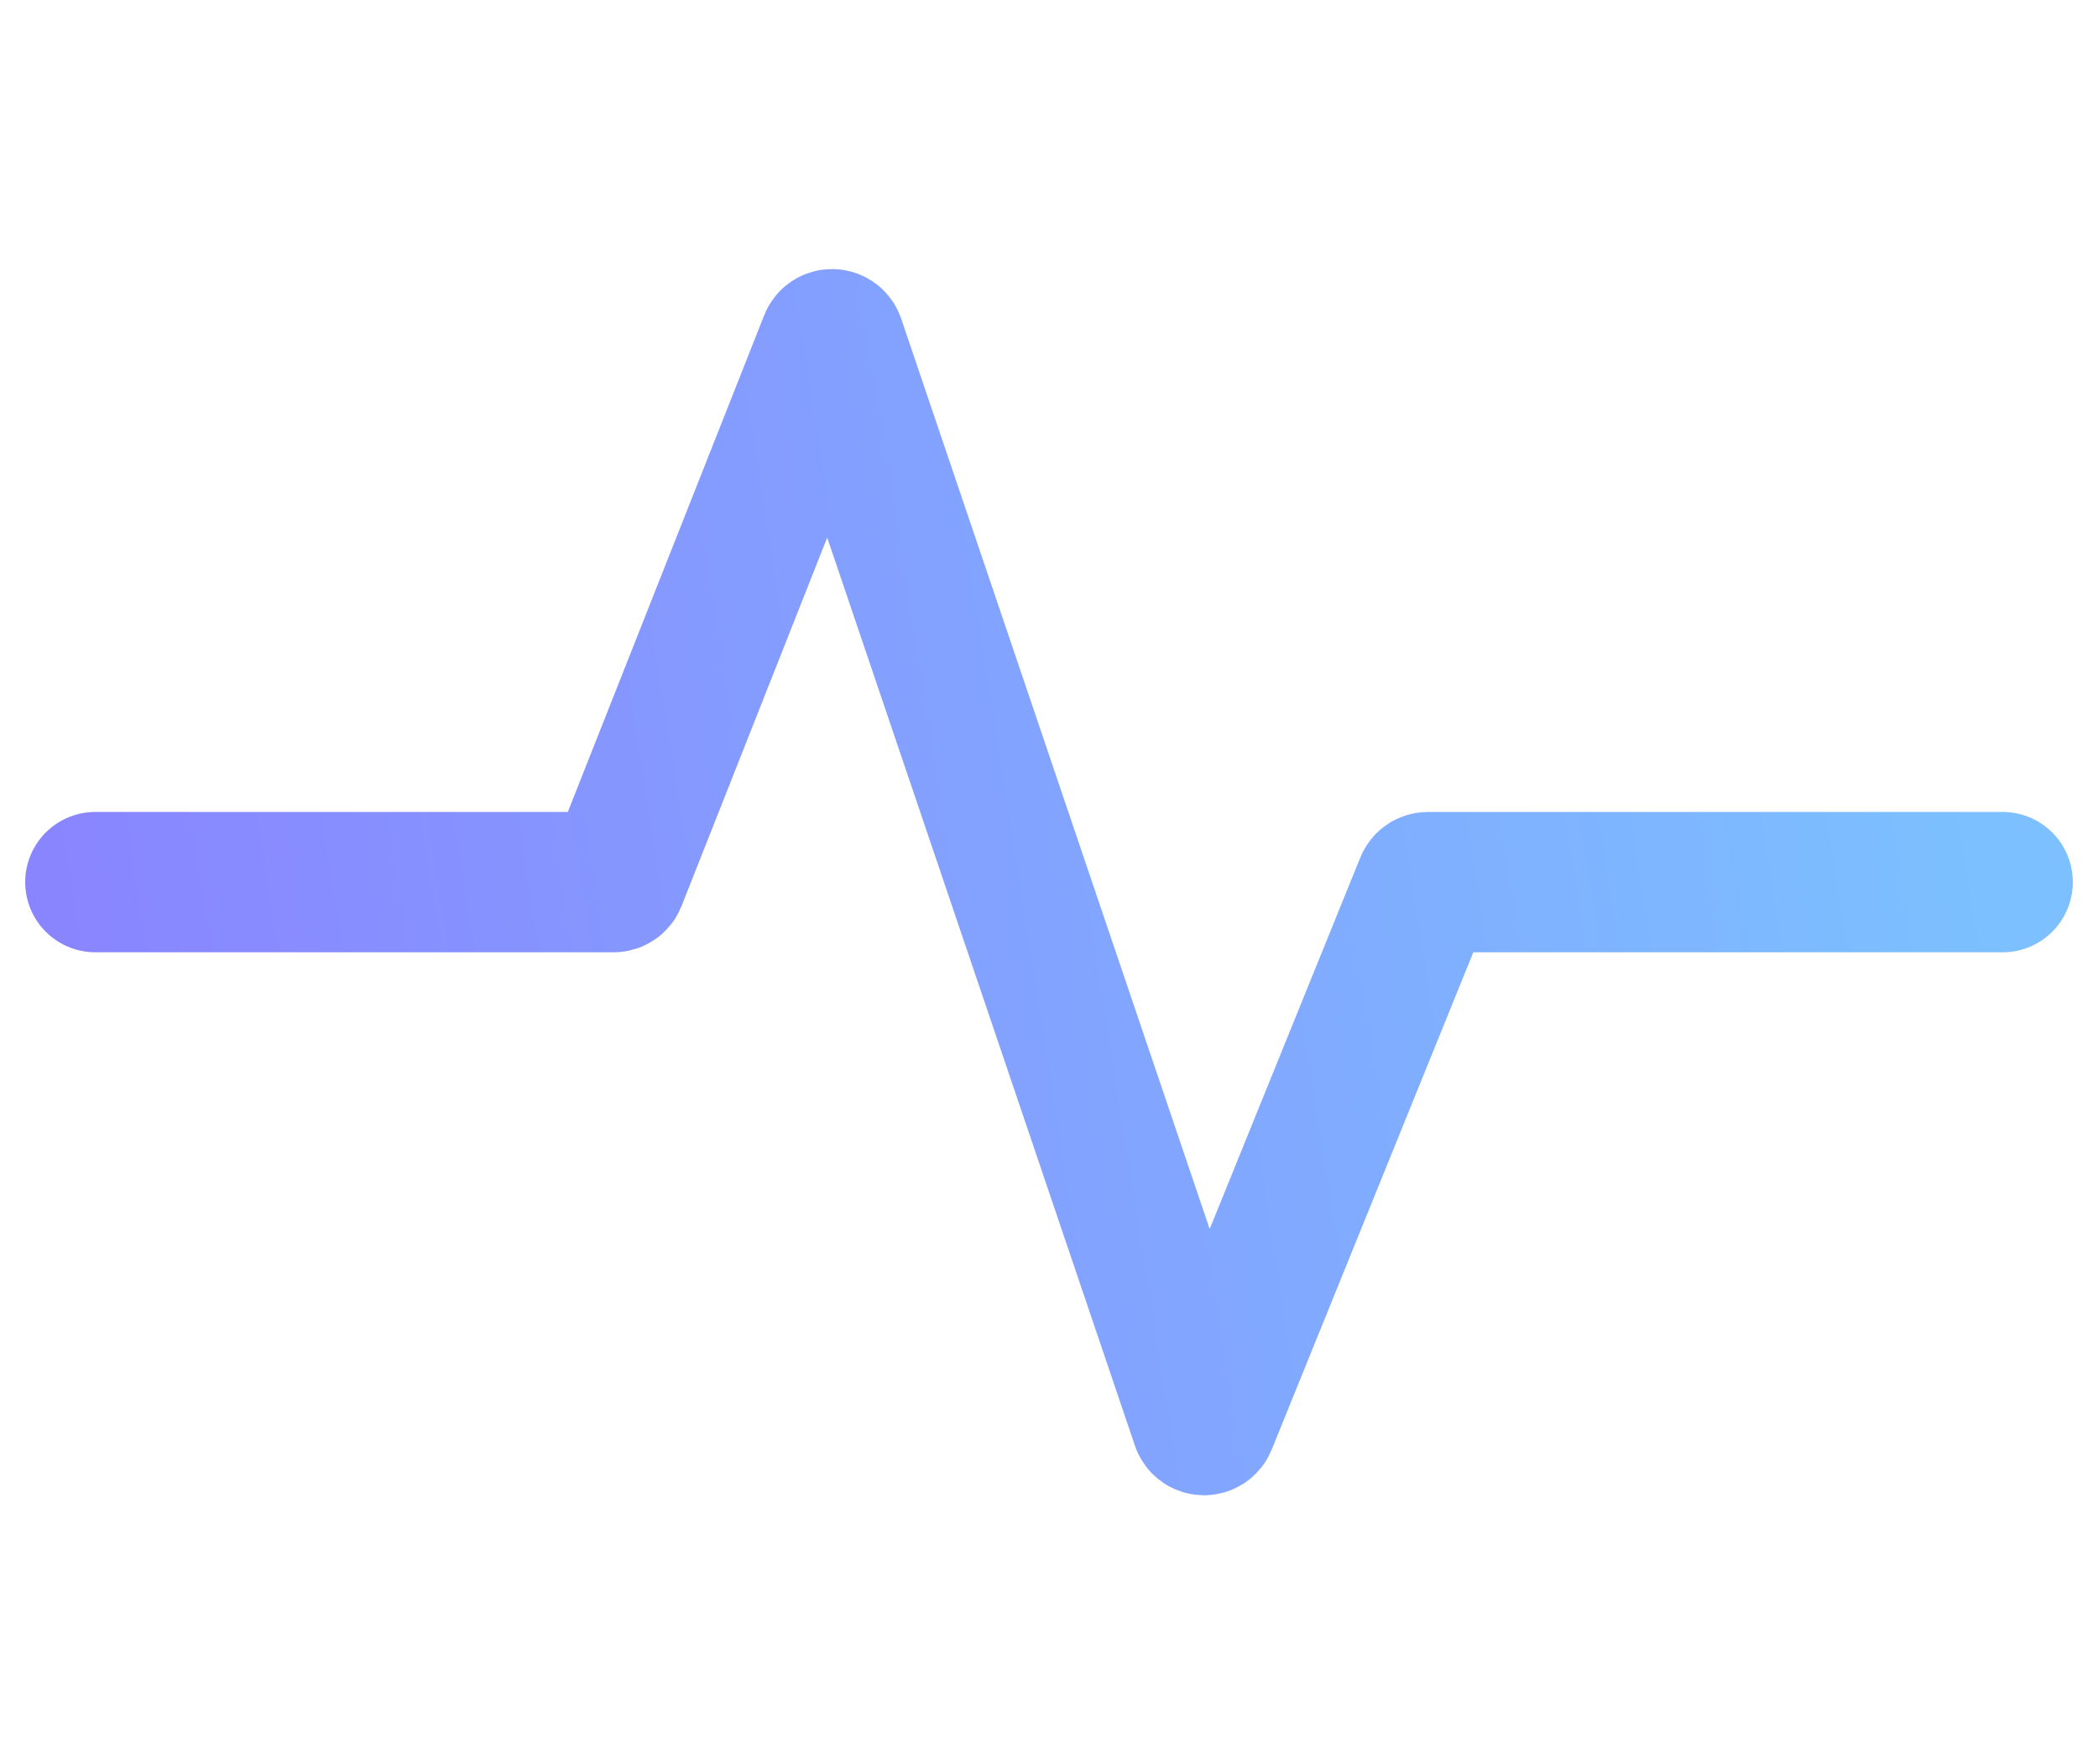 <svg xmlns="http://www.w3.org/2000/svg" width="88" height="74" viewBox="0 0 88 74" fill="none"><path d="M4 37H25.738C25.786 37 25.83 36.971 25.848 36.926L34.791 14.304C34.831 14.202 34.977 14.206 35.012 14.309L50.392 59.695C50.427 59.798 50.572 59.803 50.612 59.701L59.785 37.074C59.803 37.029 59.846 37 59.895 37H84" stroke="url(#paint0_linear_70180_6130)" stroke-opacity="0.8" stroke-width="5.886" stroke-linecap="round"></path><defs><linearGradient id="paint0_linear_70180_6130" x1="81.338" y1="26.76" x2="-12.89" y2="41.65" gradientUnits="userSpaceOnUse"><stop stop-color="#5BB0FF"></stop><stop offset="1" stop-color="#6F58FF"></stop></linearGradient></defs></svg>